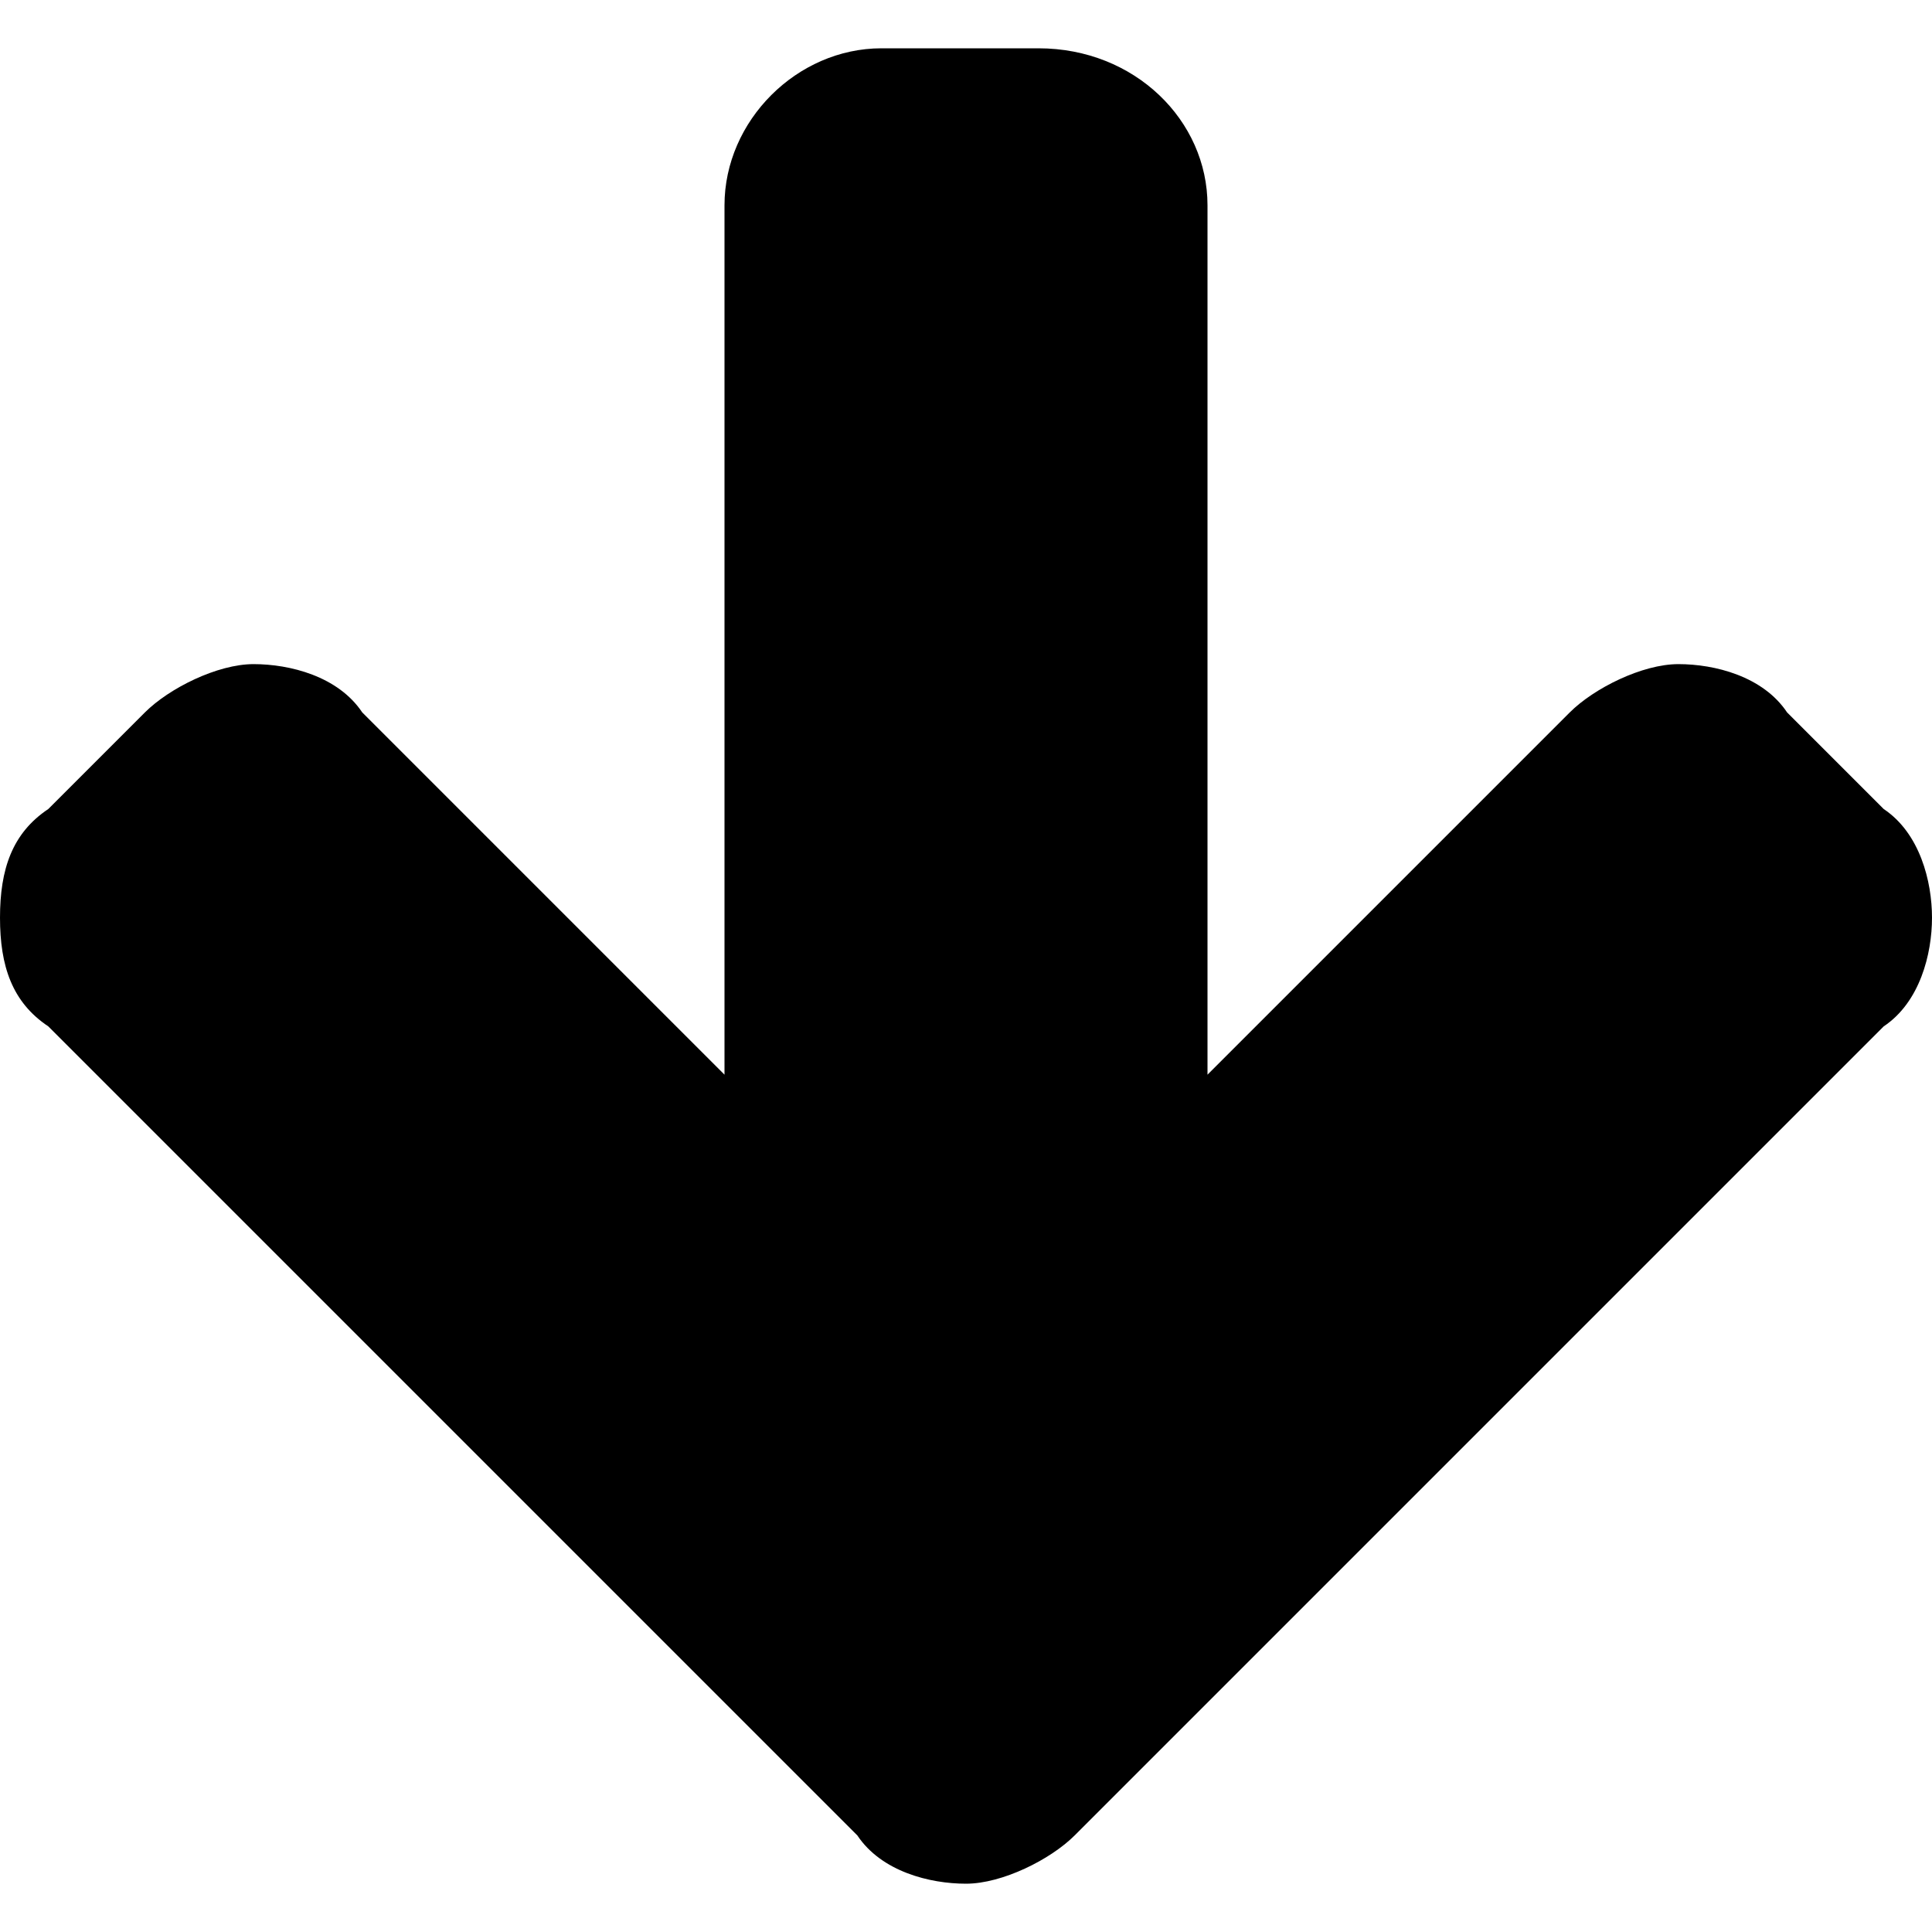 <?xml version="1.0" encoding="utf-8"?>
<!-- Generator: Adobe Illustrator 20.1.0, SVG Export Plug-In . SVG Version: 6.00 Build 0)  -->
<svg version="1.1" id="Layer_1" xmlns="http://www.w3.org/2000/svg" xmlns:xlink="http://www.w3.org/1999/xlink" x="0px" y="0px"
	 viewBox="0 0 16 16" enable-background="new 0 0 16 16" xml:space="preserve">
<path fill="#000000" d="M15.6,8.5l-6.7,6.7c-0.2,0.2-0.6,0.4-0.9,0.4c-0.3,0-0.7-0.1-0.9-0.4L0.4,8.5C0.1,8.3,0,8,0,7.6s0.1-0.7,0.4-0.9l0.8-0.8
	c0.2-0.2,0.6-0.4,0.9-0.4c0.3,0,0.7,0.1,0.9,0.4l3,3V1.7C6,1,6.6,0.4,7.3,0.4h1.3C9.4,0.4,10,1,10,1.7v7.2l3-3
	c0.2-0.2,0.6-0.4,0.9-0.4c0.3,0,0.7,0.1,0.9,0.4l0.8,0.8C15.9,6.9,16,7.3,16,7.6S15.9,8.3,15.6,8.5z"/>
</svg>
